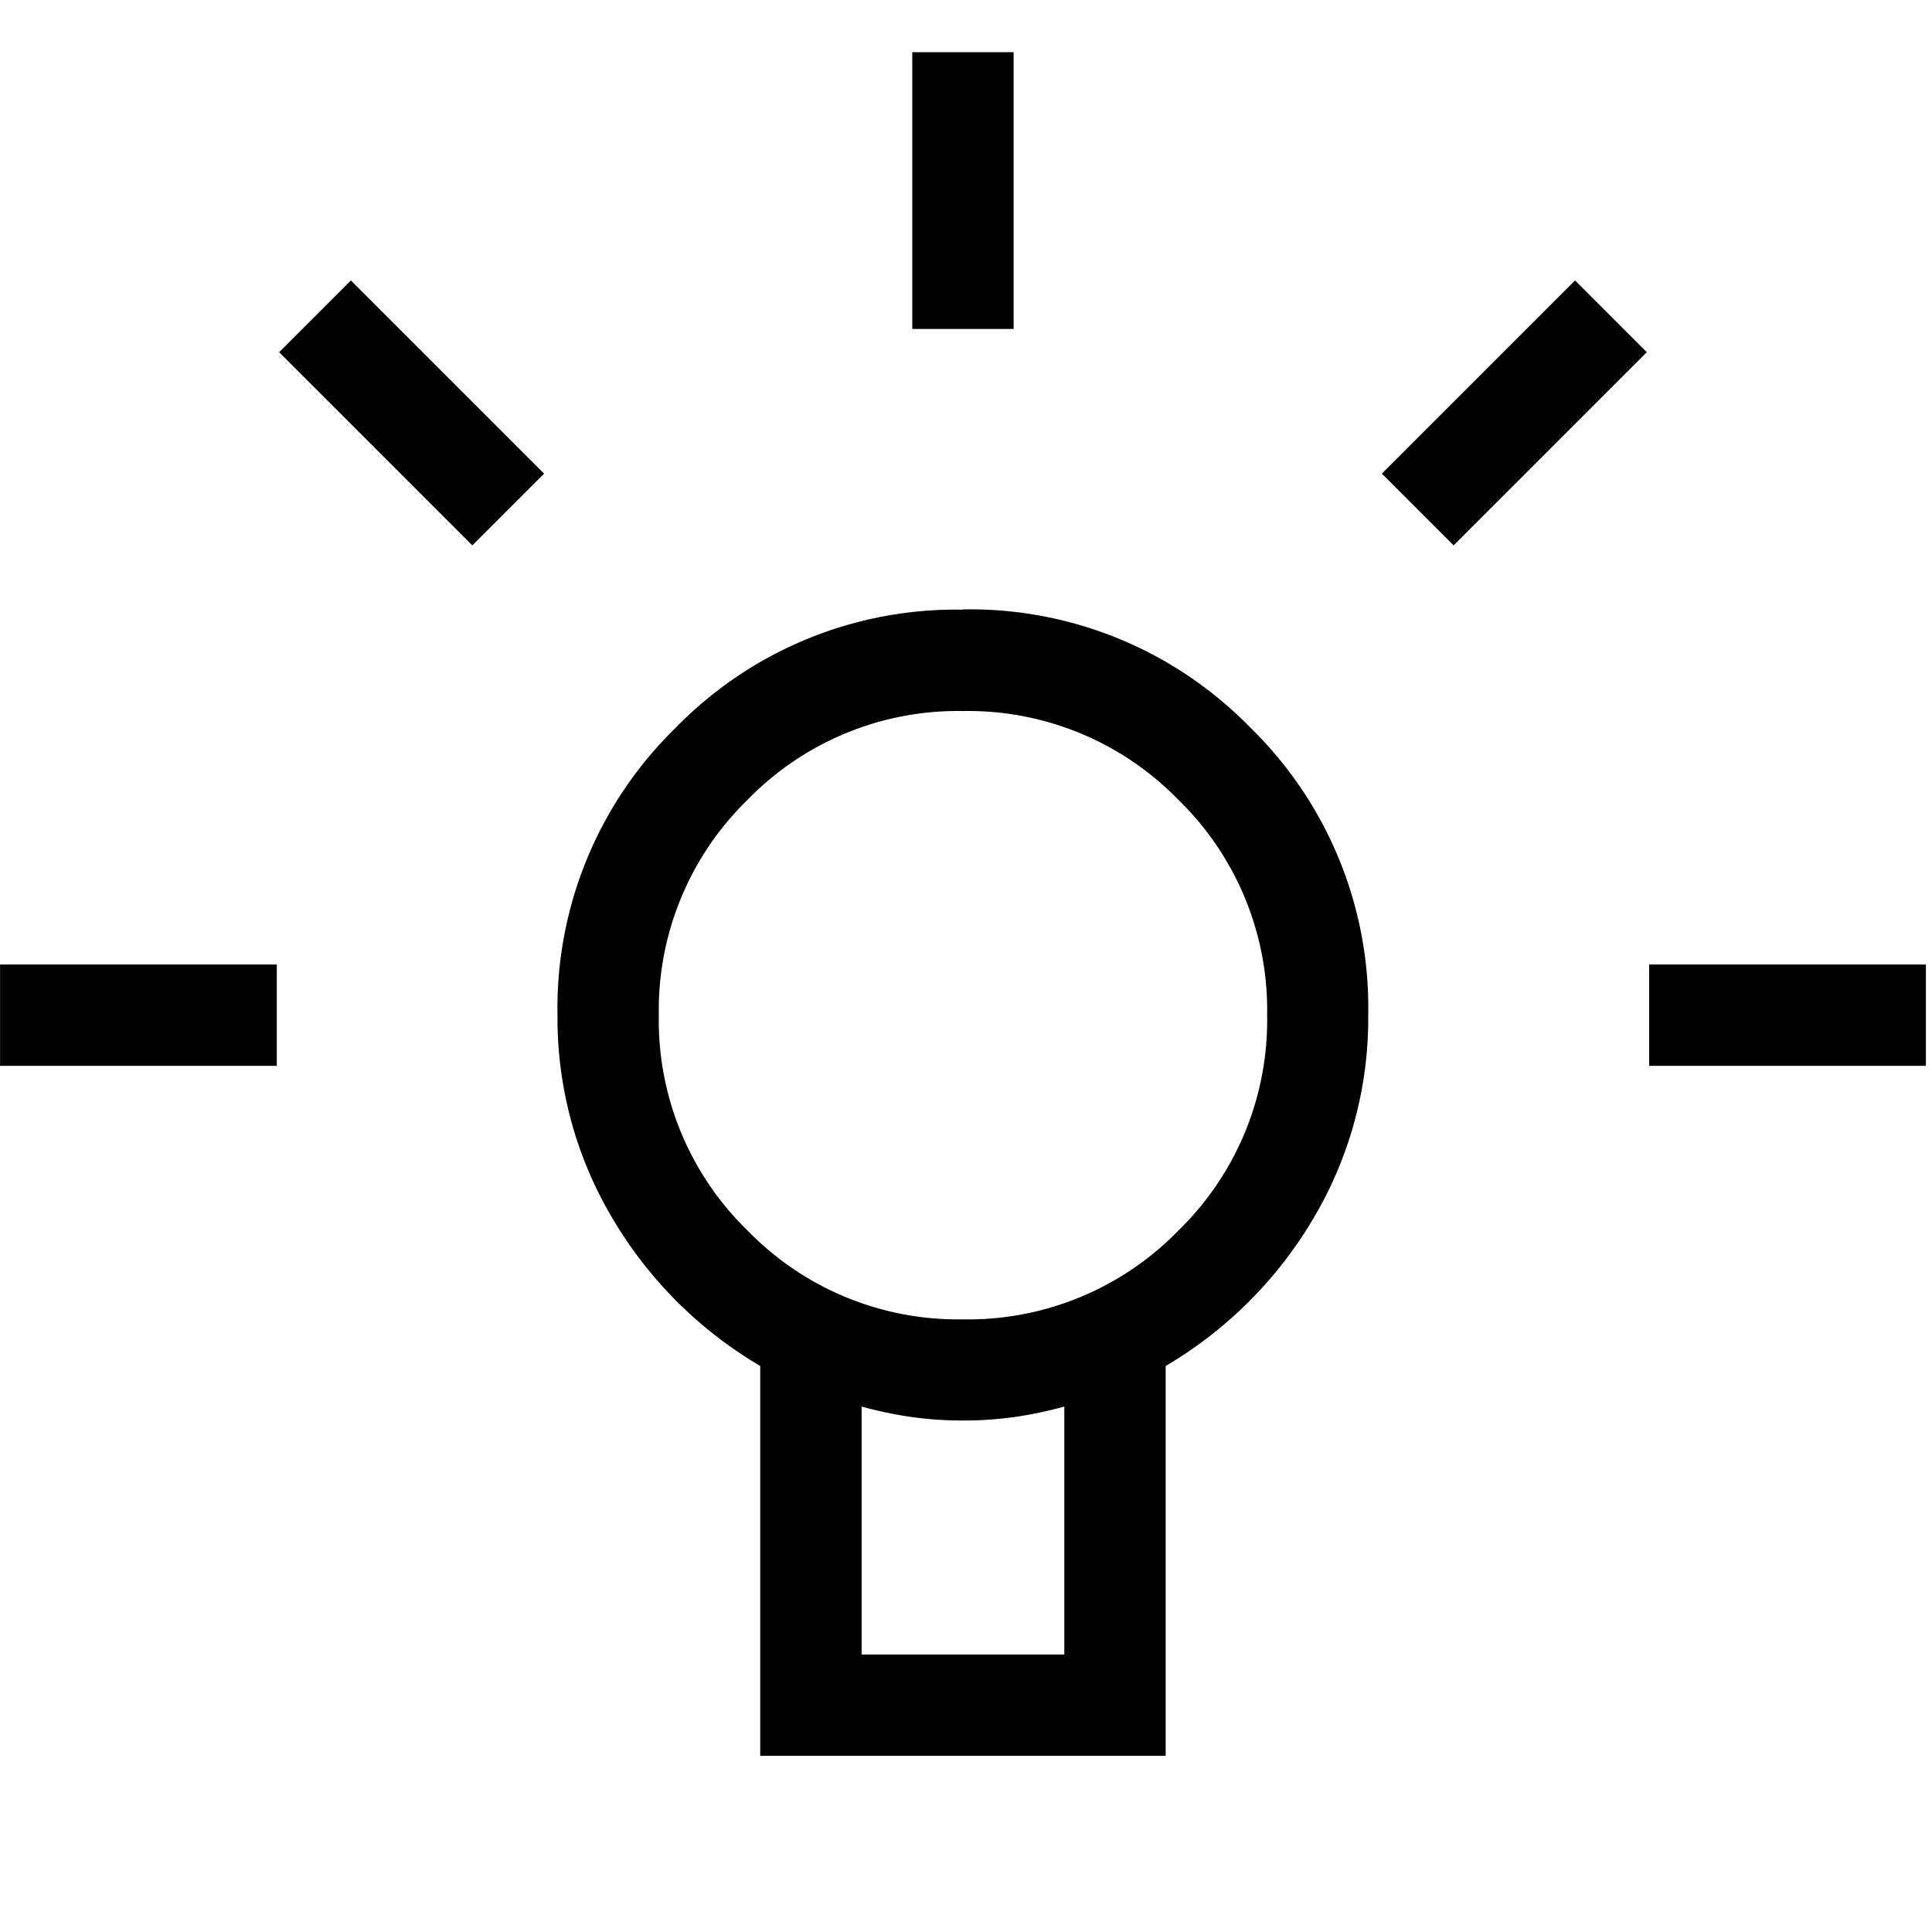 <svg xmlns="http://www.w3.org/2000/svg" xmlns:xlink="http://www.w3.org/1999/xlink" width="37" height="37" viewBox="0 0 37 37"><defs><clipPath id="a"><rect width="37" height="37" transform="translate(310 6400)" fill="none"/></clipPath></defs><g transform="translate(-310 -6400)" clip-path="url(#a)"><path d="M117.471-739.683v-5.3h1.941v5.3ZM100-757.154v-1.941h5.3v1.941Zm31.582,0v-1.941h5.3v1.941Zm-1.419,13.1-3.7-3.7,1.374-1.374,3.7,3.7Zm-23.444,0-1.374-1.374,3.7-3.7,1.374,1.374Zm11.722-6.3a7.49,7.49,0,0,1-5.5-2.26,7.49,7.49,0,0,1-2.261-5.5A7.5,7.5,0,0,1,111.72-762a7.989,7.989,0,0,1,2.839-2.843v-7.466h7.765v7.466A7.989,7.989,0,0,1,125.163-762a7.5,7.5,0,0,1,1.043,3.877,7.49,7.49,0,0,1-2.261,5.5A7.49,7.49,0,0,1,118.441-750.359ZM116.5-765.62a7.679,7.679,0,0,1,.952-.2,6.957,6.957,0,0,1,.989-.067,6.957,6.957,0,0,1,.989.067,7.679,7.679,0,0,1,.952.2v-4.749H116.5Zm1.941,13.32a5.616,5.616,0,0,0,4.125-1.7,5.616,5.616,0,0,0,1.7-4.125,5.616,5.616,0,0,0-1.7-4.125,5.616,5.616,0,0,0-4.125-1.7,5.616,5.616,0,0,0-4.125,1.7,5.616,5.616,0,0,0-1.7,4.125,5.616,5.616,0,0,0,1.7,4.125A5.616,5.616,0,0,0,118.441-752.3ZM118.441-758.124Z" transform="translate(446.883 5661.317) rotate(180)" fill="#000"/></g></svg>
